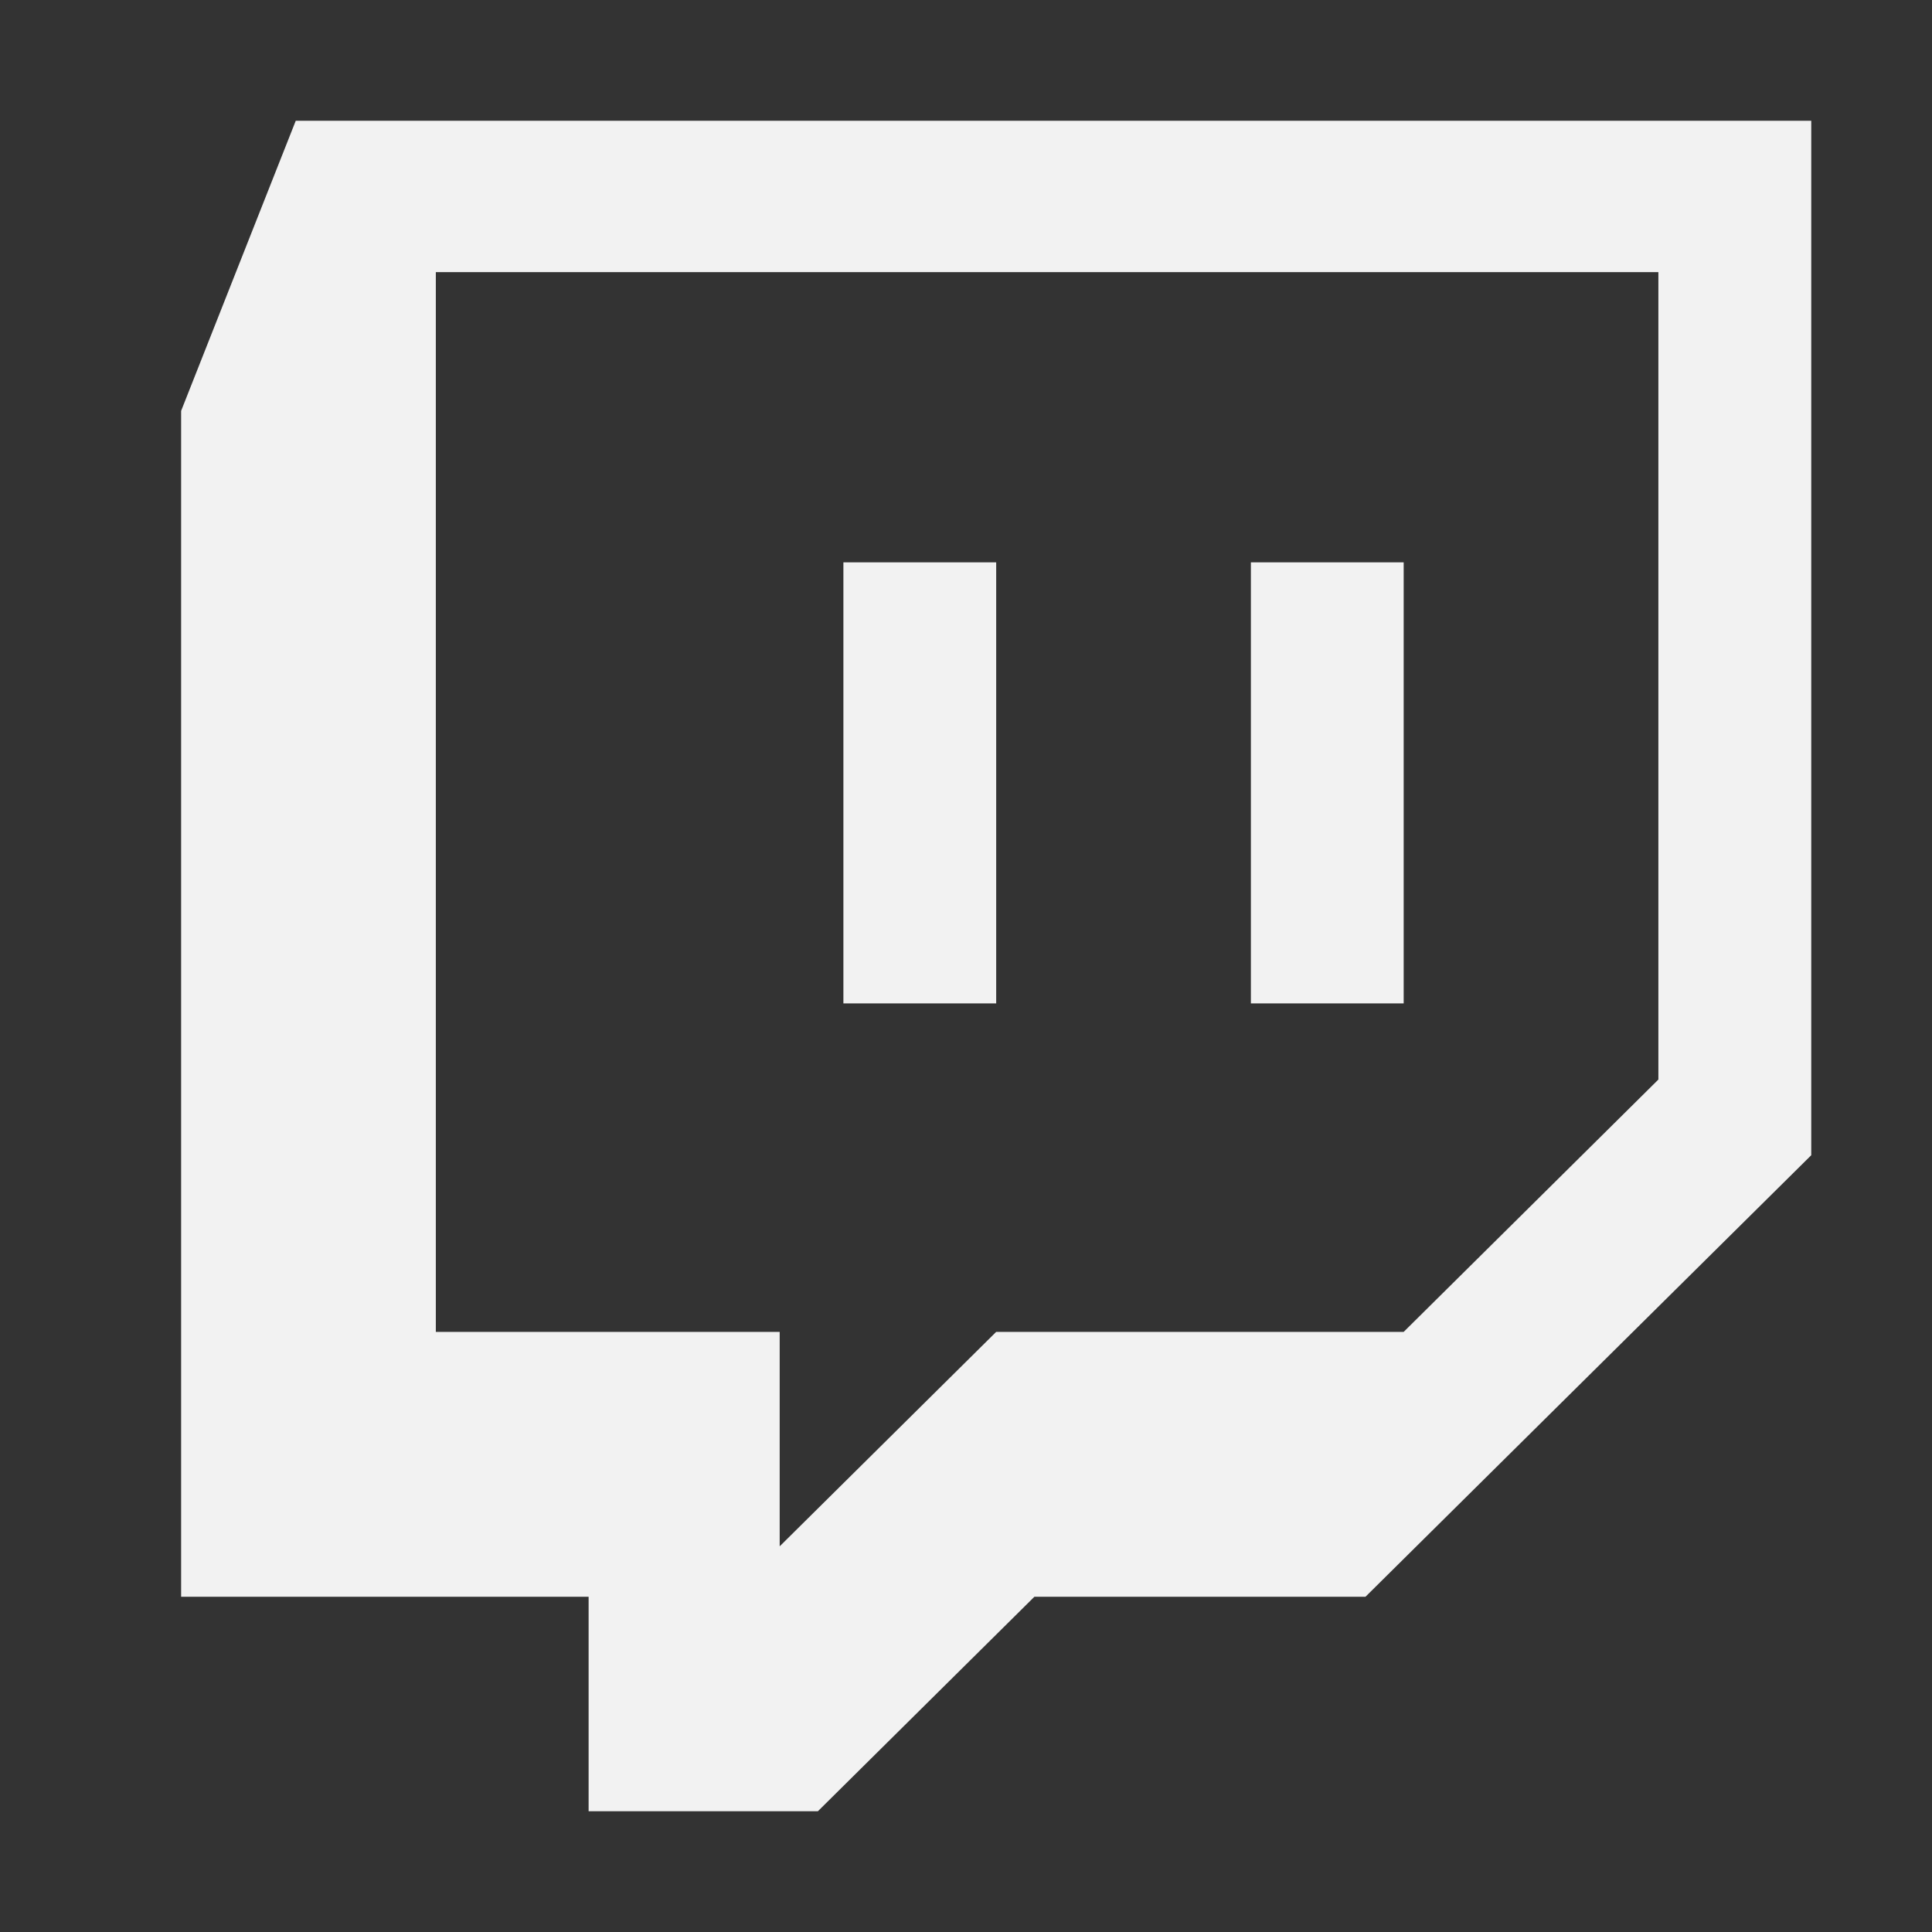 <?xml version="1.0" encoding="UTF-8"?> <svg xmlns="http://www.w3.org/2000/svg" width="48" height="48" viewBox="0 0 48 48" fill="none"><rect x="0" y="0" width="48" height="48" fill="#333333" stroke="none"/> <path fill-rule="evenodd" clip-rule="evenodd" d="M7.348 3L4.5 10.208V39.671H14.624V45H20.32L25.699 39.671H33.925L45 28.701V3L7.348 3ZM41.202 26.821L34.874 33.09H24.75L19.371 38.418V33.09H10.828V6.761H41.202V26.821ZM34.874 13.971V24.929H31.078V13.971H34.874ZM24.75 13.971V24.929H20.954V13.971H24.75Z" fill="#F2F2F2"></path> </svg> 